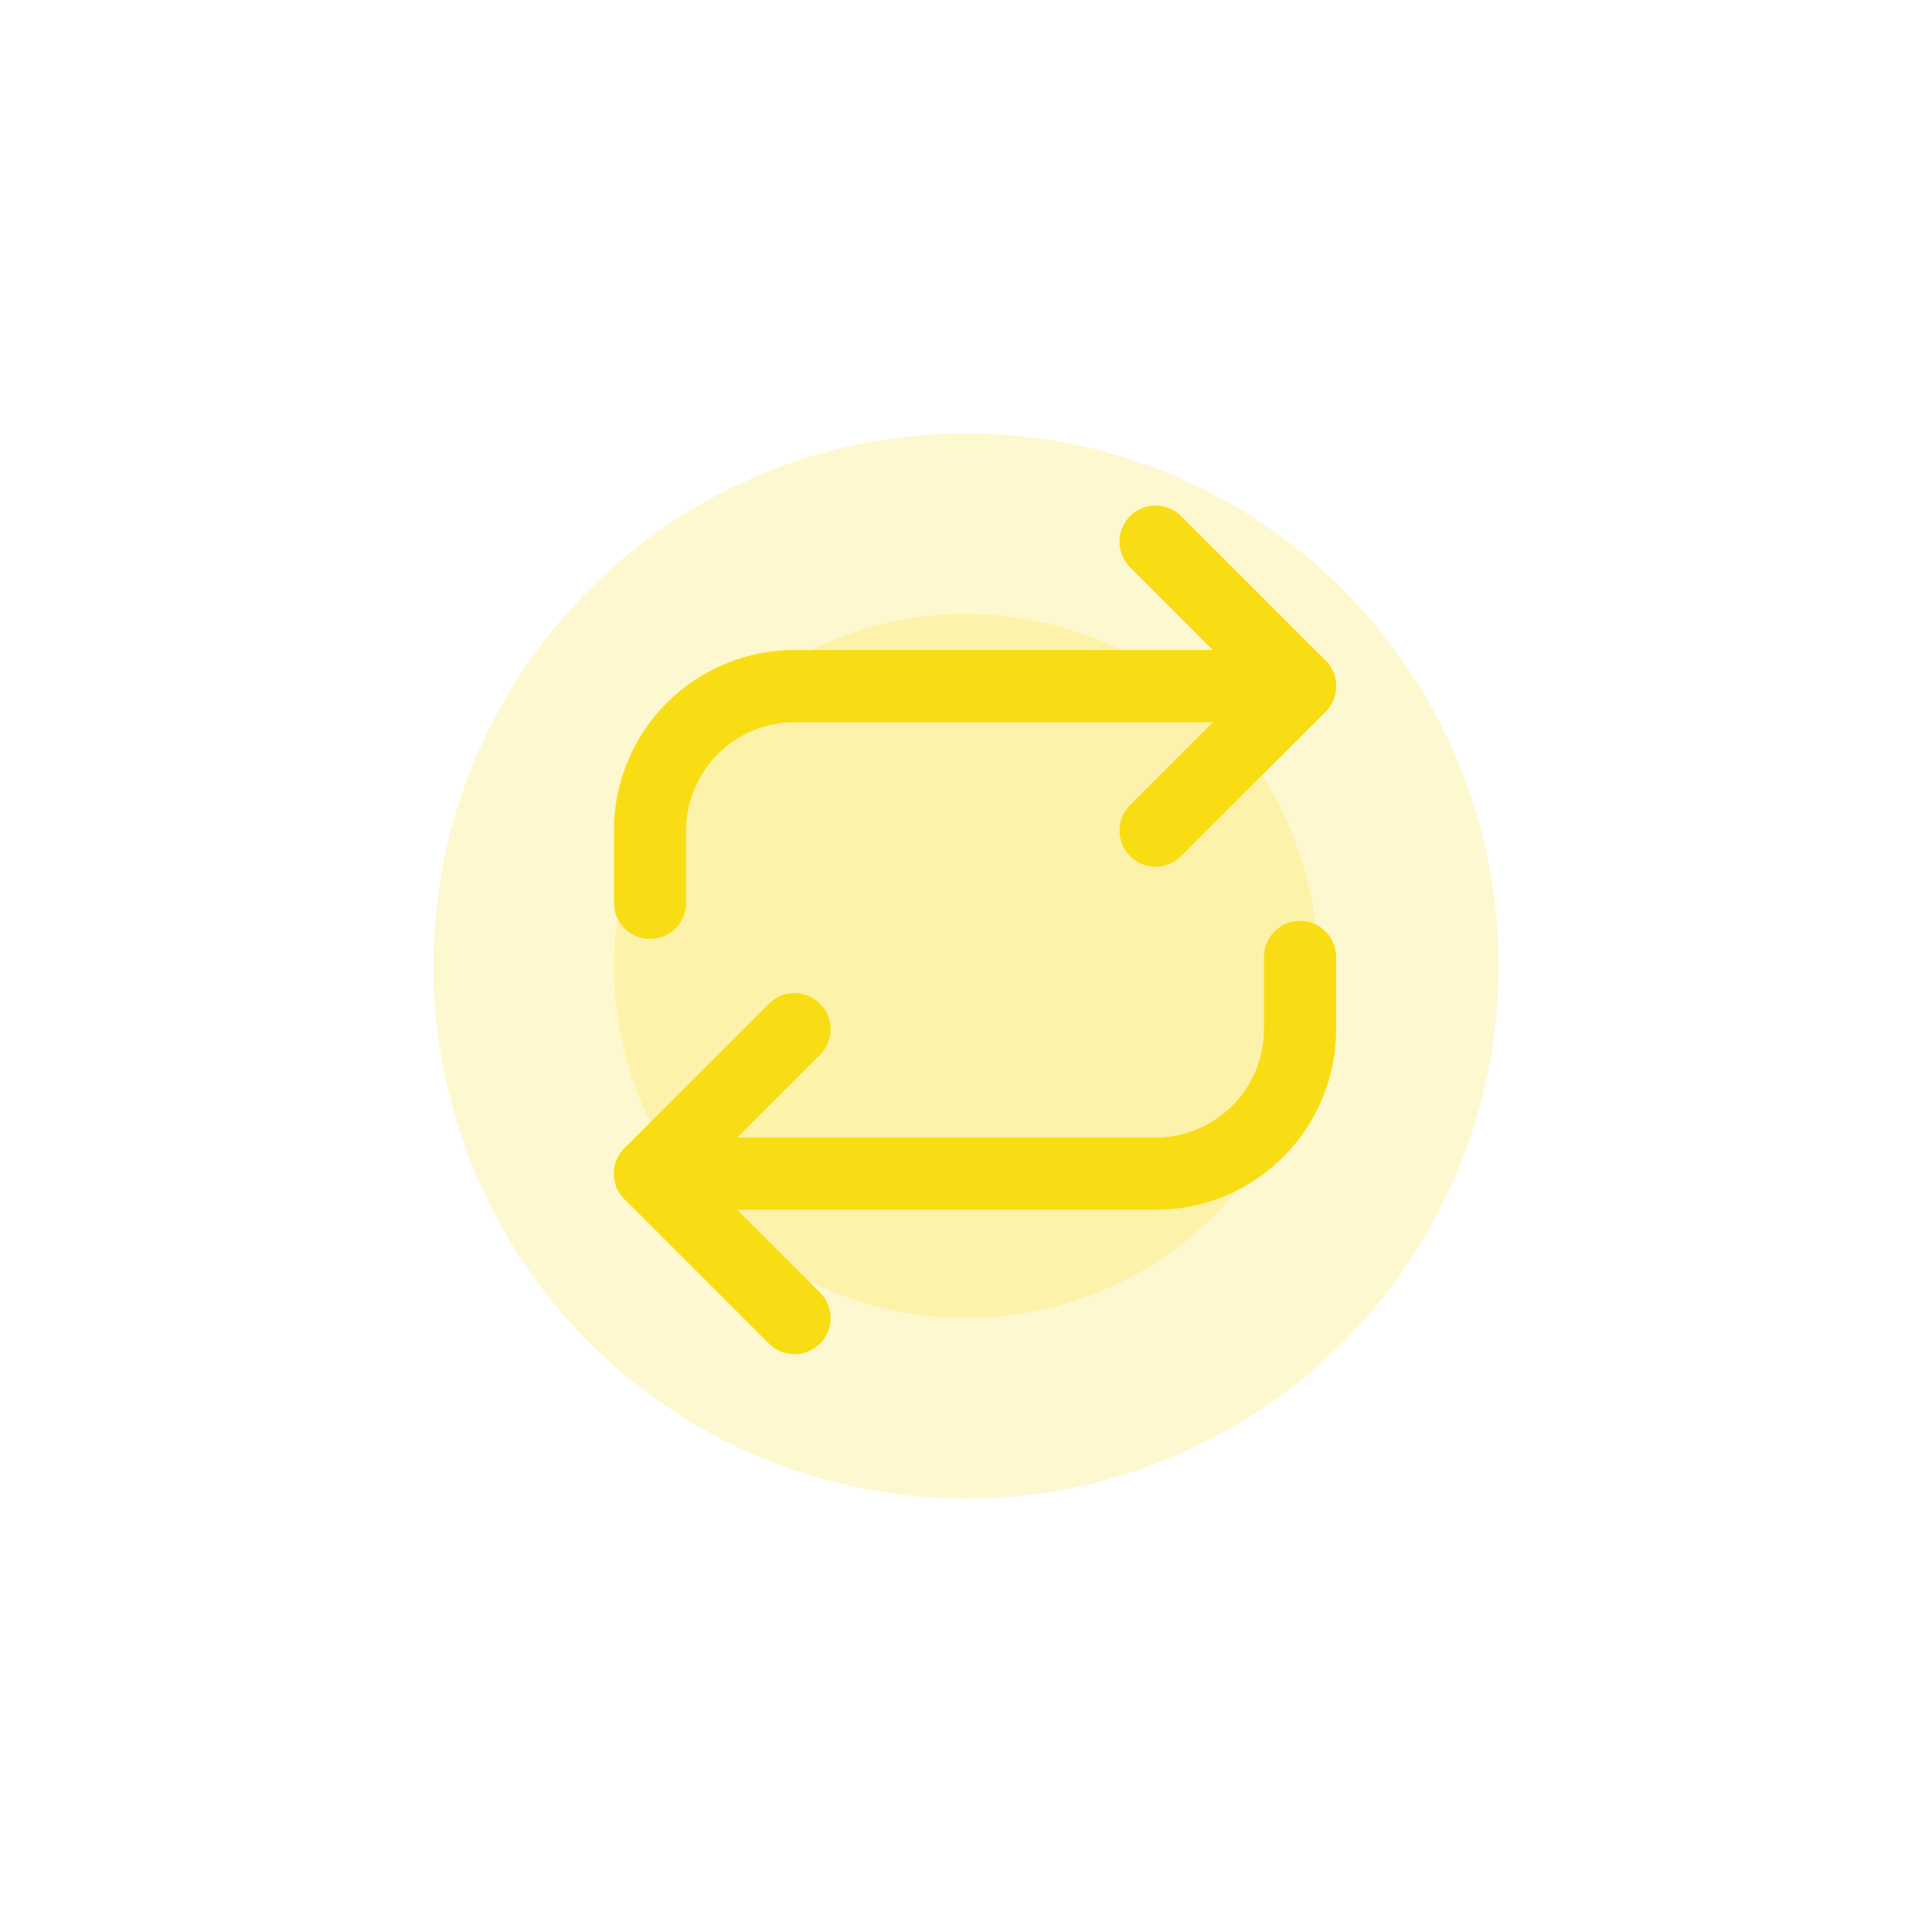 <?xml version="1.0" encoding="UTF-8"?> <svg xmlns="http://www.w3.org/2000/svg" width="107" height="107" viewBox="0 0 107 107" fill="none"><path d="M64 30L72 38L64 46" stroke="#F8DD14" stroke-width="4" stroke-linecap="round" stroke-linejoin="round"></path><path d="M36 50V46C36 43.878 36.843 41.843 38.343 40.343C39.843 38.843 41.878 38 44 38H72" stroke="#F8DD14" stroke-width="4" stroke-linecap="round" stroke-linejoin="round"></path><path d="M44 73L36 65L44 57" stroke="#F8DD14" stroke-width="4" stroke-linecap="round" stroke-linejoin="round"></path><path d="M72 53V57C72 59.122 71.157 61.157 69.657 62.657C68.157 64.157 66.122 65 64 65H36" stroke="#F8DD14" stroke-width="4" stroke-linecap="round" stroke-linejoin="round"></path><g opacity="0.2" filter="url(#filter0_f_1245_2758)"><circle cx="53.5" cy="53.5" r="29.5" fill="#F8DD14"></circle></g><g opacity="0.2" filter="url(#filter1_f_1245_2758)"><circle cx="53.5" cy="53.5" r="19.5" fill="#F8DD14"></circle></g><defs><filter id="filter0_f_1245_2758" x="0" y="0" width="107" height="107" filterUnits="userSpaceOnUse" color-interpolation-filters="sRGB"><feFlood flood-opacity="0" result="BackgroundImageFix"></feFlood><feBlend mode="normal" in="SourceGraphic" in2="BackgroundImageFix" result="shape"></feBlend><feGaussianBlur stdDeviation="12" result="effect1_foregroundBlur_1245_2758"></feGaussianBlur></filter><filter id="filter1_f_1245_2758" x="10" y="10" width="87" height="87" filterUnits="userSpaceOnUse" color-interpolation-filters="sRGB"><feFlood flood-opacity="0" result="BackgroundImageFix"></feFlood><feBlend mode="normal" in="SourceGraphic" in2="BackgroundImageFix" result="shape"></feBlend><feGaussianBlur stdDeviation="12" result="effect1_foregroundBlur_1245_2758"></feGaussianBlur></filter></defs></svg> 